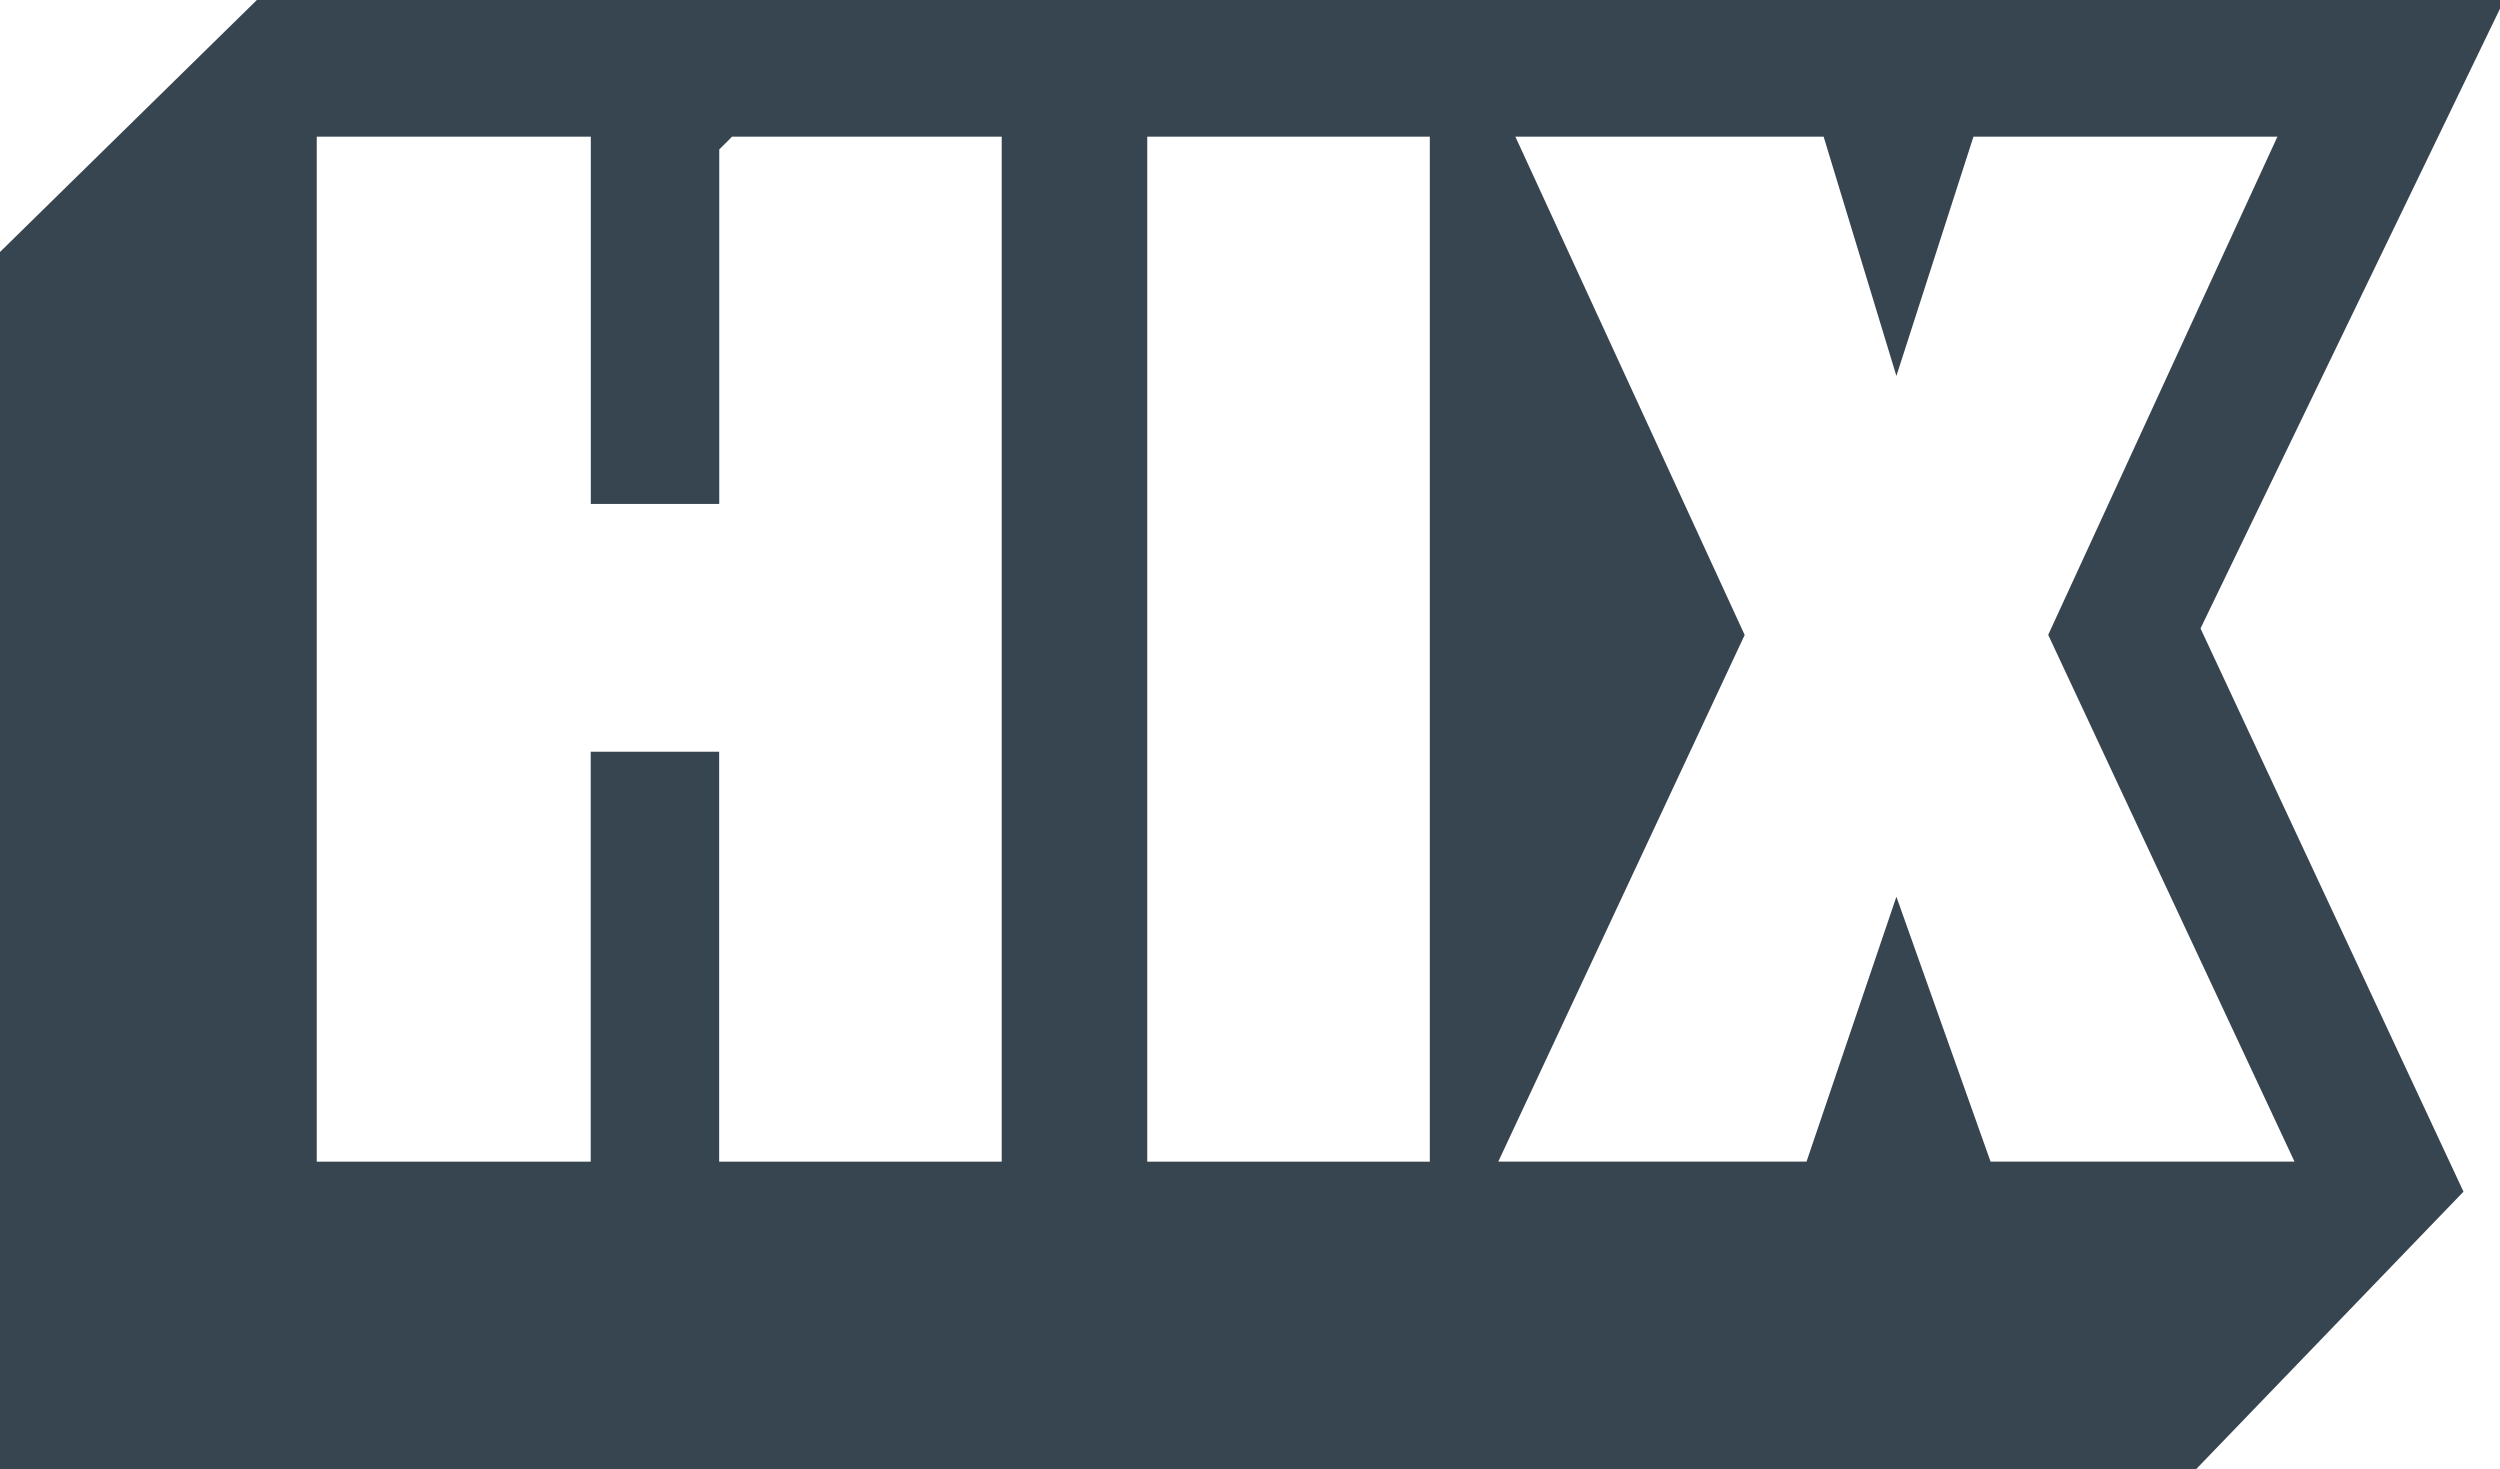 <?xml version="1.0" encoding="UTF-8"?>
<svg id="Laag_1" xmlns="http://www.w3.org/2000/svg" version="1.1" viewBox="0 0 291 171.01">
  <!-- Generator: Adobe Illustrator 29.2.1, SVG Export Plug-In . SVG Version: 2.1.0 Build 116)  -->
  <defs>
    <style>
      .st0 {
        fill: #36454f;
      }
    </style>
  </defs>
  <path class="st0" d="M29.9,0h261.11v.99l-34.87,72.16,30.61,65.56-31.12,32.3H0V29.33L29.9,0ZM68.76,15.91h-31.89v119.31h31.89v-47.72h14.95v47.72h32.89V15.91h-31.39l-1.49,1.49v41.26h-14.95V15.91ZM166.43,15.91h-32.89v119.31h32.89V15.91ZM212.27,15.91h-35.88l26.69,58-28.68,61.3h35.88l10.46-30.83,10.96,30.83h35.38l-28.67-61.31,26.68-57.99h-35.38l-8.97,27.85-8.47-27.85Z"/>
</svg>